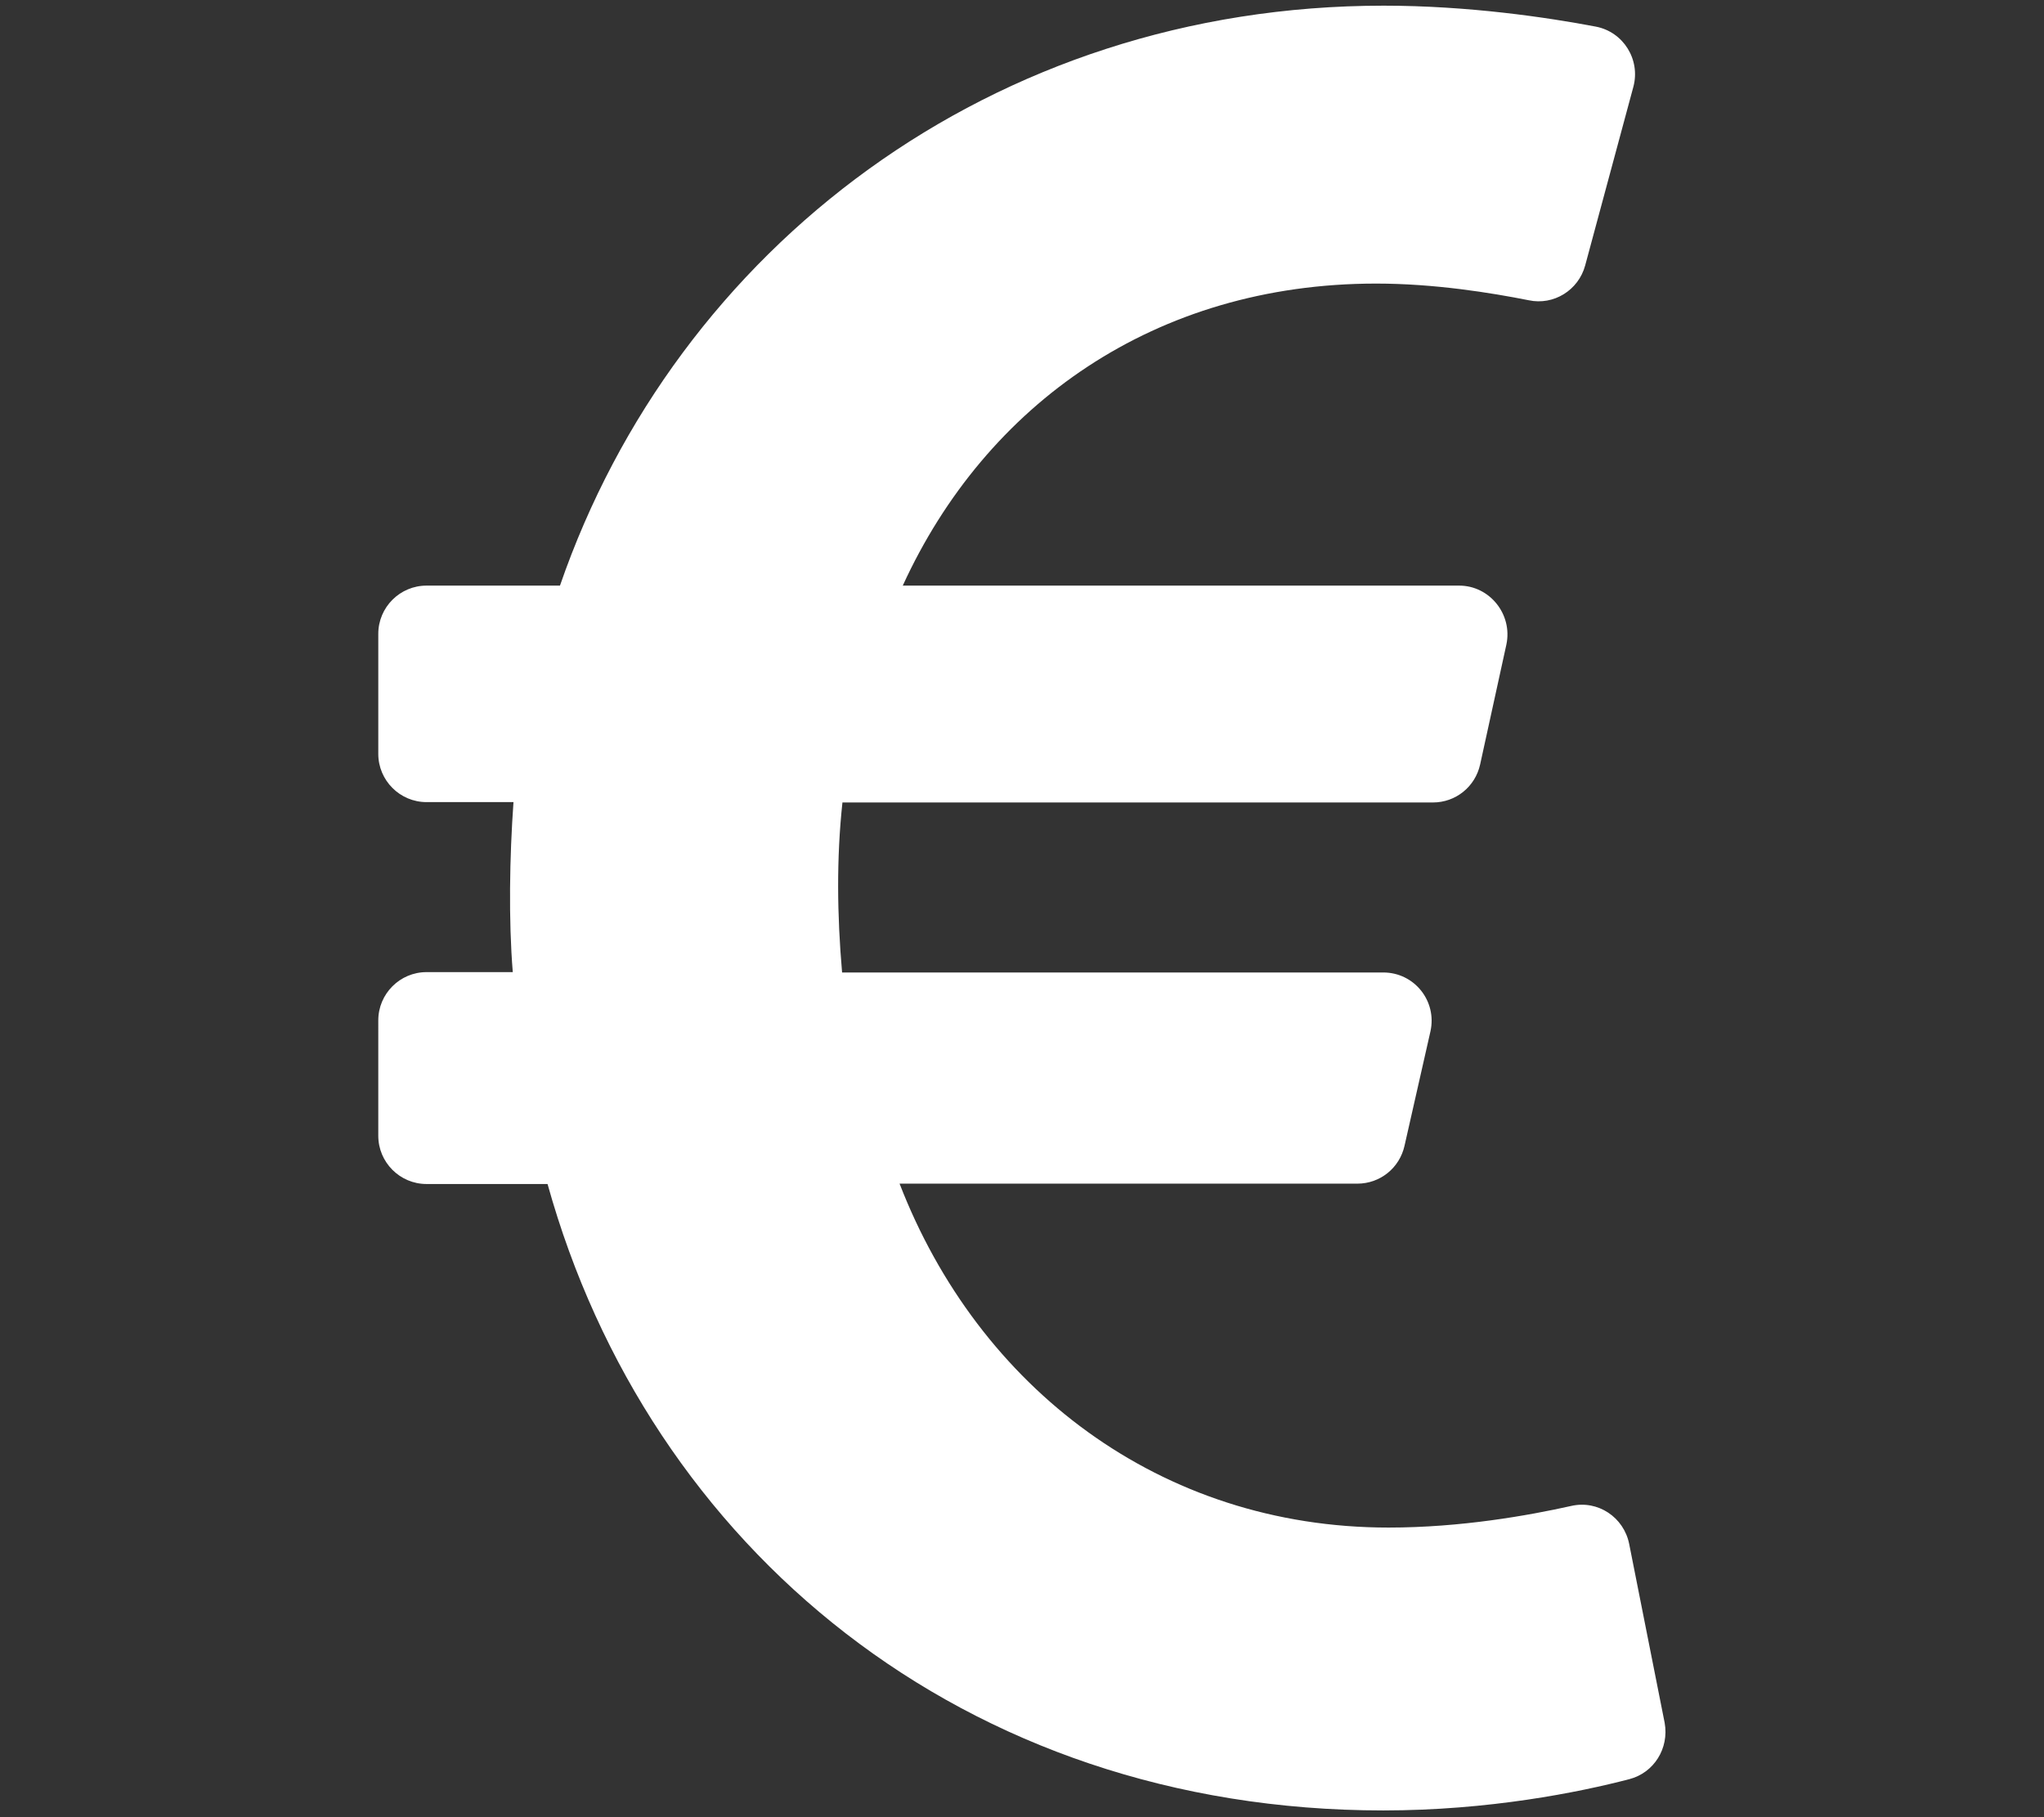 <?xml version="1.0" encoding="utf-8"?>
<!-- Generator: Adobe Illustrator 23.0.2, SVG Export Plug-In . SVG Version: 6.00 Build 0)  -->
<svg version="1.1" id="Layer_1" focusable="false" xmlns="http://www.w3.org/2000/svg" xmlns:xlink="http://www.w3.org/1999/xlink"
	 x="0px" y="0px" viewBox="0 0 576 512" style="enable-background:new 0 0 576 512;" xml:space="preserve">
<rect x="0" y="0" width="576" height="512" fill="#333333" stroke="none"/>
<style type="text/css">
	.st0{fill:#FFFFFF;}
</style>
<path class="st0" d="M459.1,435c-1.5-7.5-8.8-12.4-16.3-10.7c-12.1,2.7-31.1,6.1-51.5,6.1c-64.4,0-115.6-39.5-137.8-96.9h129
	c6.4,0,11.9-4.4,13.3-10.7l7.3-32.2c1.9-8.5-4.5-16.6-13.3-16.6H237.3c-1.4-16.2-1.6-32.1,0.1-47.9h166.4c6.4,0,11.9-4.4,13.3-10.7
	l7.4-33.8c1.8-8.5-4.7-16.6-13.3-16.6H254.4c23.4-51.1,71.1-85.1,133.4-85.1c16.5,0,32.4,2.6,43,4.7c7,1.5,14-2.8,15.9-9.8
	l13.6-50.4c2-7.6-2.8-15.4-10.6-16.9c-13.7-2.6-35.9-5.9-59.8-5.9c-110.3,0-199.3,68.4-232.1,163.4h-37.6c-7.5,0-13.6,6.1-13.6,13.6
	v33.8c0,7.5,6.1,13.6,13.6,13.6h24.5c-1.1,15.4-1.4,33.2-0.2,47.9h-24.3c-7.5,0-13.6,6.1-13.6,13.6V320c0,7.5,6.1,13.6,13.6,13.6
	h34.1C182.8,436,271.5,510.1,389.8,510.1c29.8,0,55.1-5.1,69.3-8.8c7-1.8,11.3-8.7,10-15.9L459.1,435z"/>
</svg>
